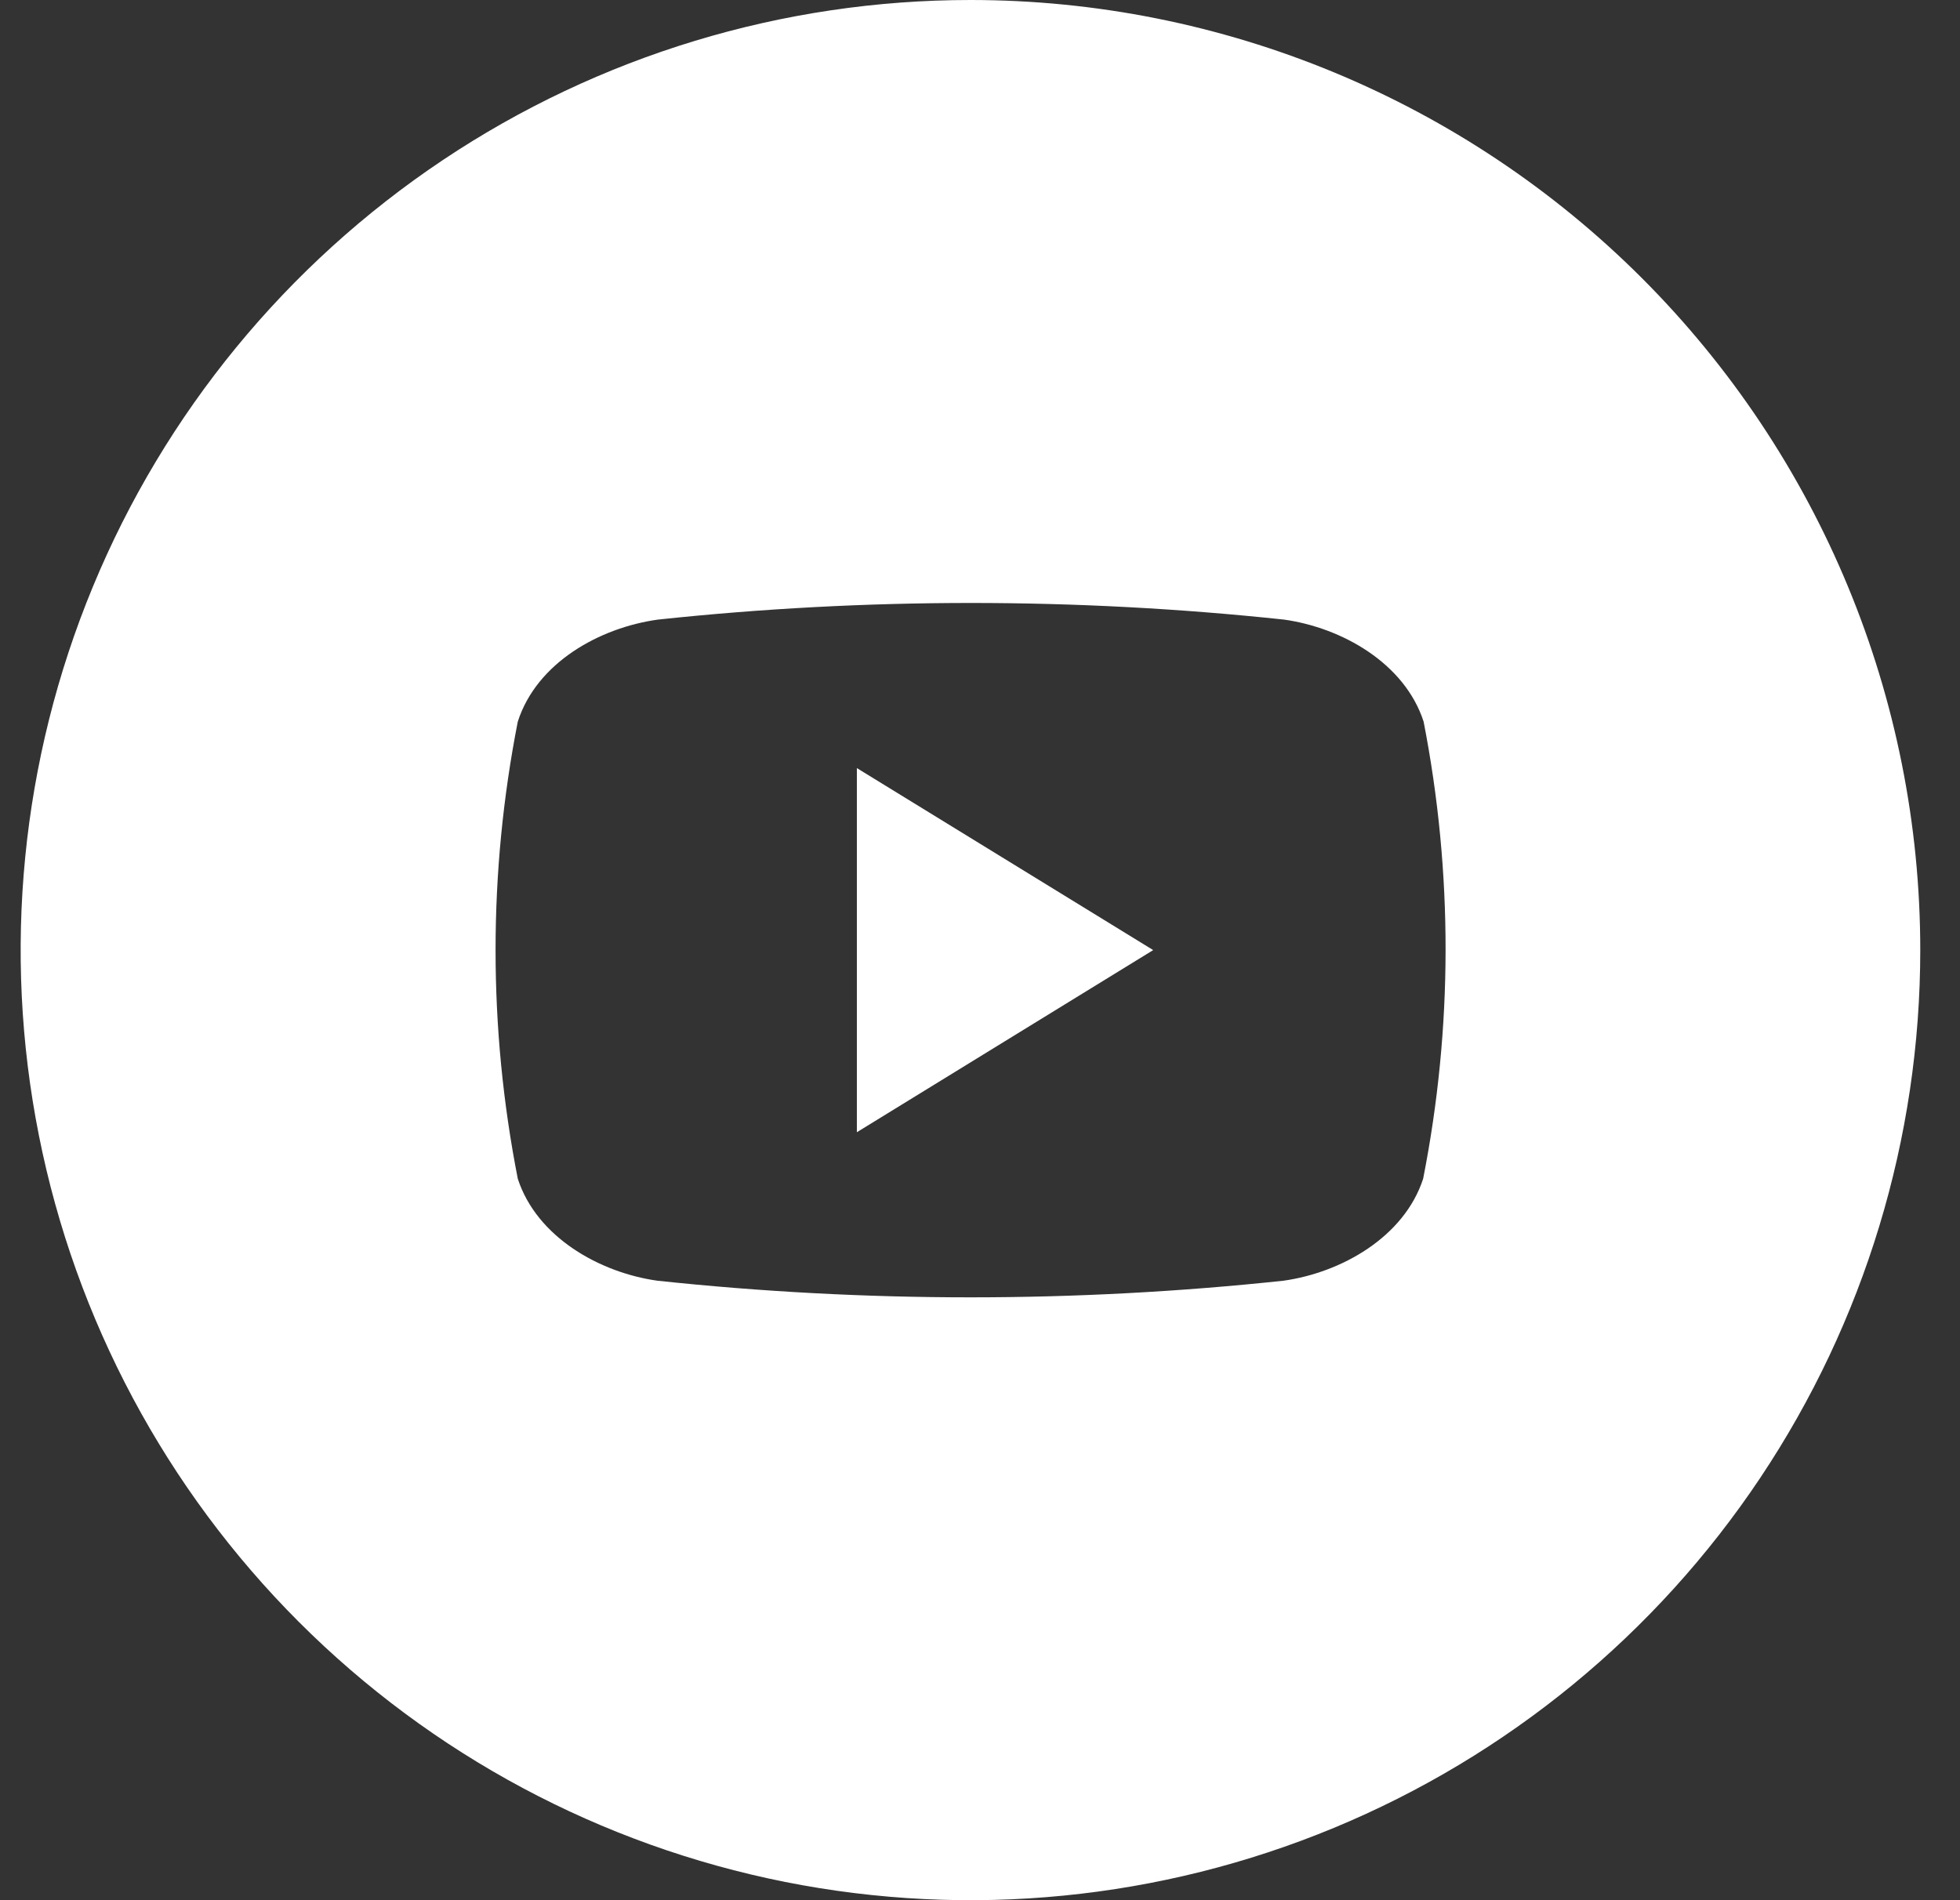 <svg width="33" height="32" viewBox="0 0 33 32" fill="none" xmlns="http://www.w3.org/2000/svg">
<rect x="0" y="0" width="33" height="32" fill="#333333" stroke="none"/>
<path d="M14.427 12.935L19.416 16L14.427 19.067V12.935Z" fill="white"/>
<path d="M16.339 0C13.177 0 10.085 0.938 7.455 2.696C4.825 4.455 2.775 6.953 1.565 9.877C0.355 12.801 0.038 16.018 0.655 19.121C1.272 22.225 2.795 25.076 5.032 27.314C7.268 29.551 10.117 31.075 13.22 31.693C16.322 32.31 19.537 31.993 22.459 30.782C25.381 29.571 27.879 27.52 29.636 24.889C31.393 22.258 32.331 19.165 32.331 16C32.331 11.757 30.646 7.687 27.647 4.686C24.648 1.686 20.581 0 16.339 0V0ZM23.961 19.851C23.641 20.834 22.582 21.432 21.608 21.568C18.105 21.941 14.573 21.941 11.07 21.568C10.096 21.432 9.038 20.834 8.718 19.851C8.219 17.308 8.219 14.694 8.718 12.152C9.038 11.158 10.096 10.57 11.079 10.434C14.582 10.061 18.114 10.061 21.617 10.434C22.591 10.57 23.649 11.166 23.969 12.152C24.465 14.694 24.462 17.309 23.961 19.851Z" fill="white"/>
</svg>
